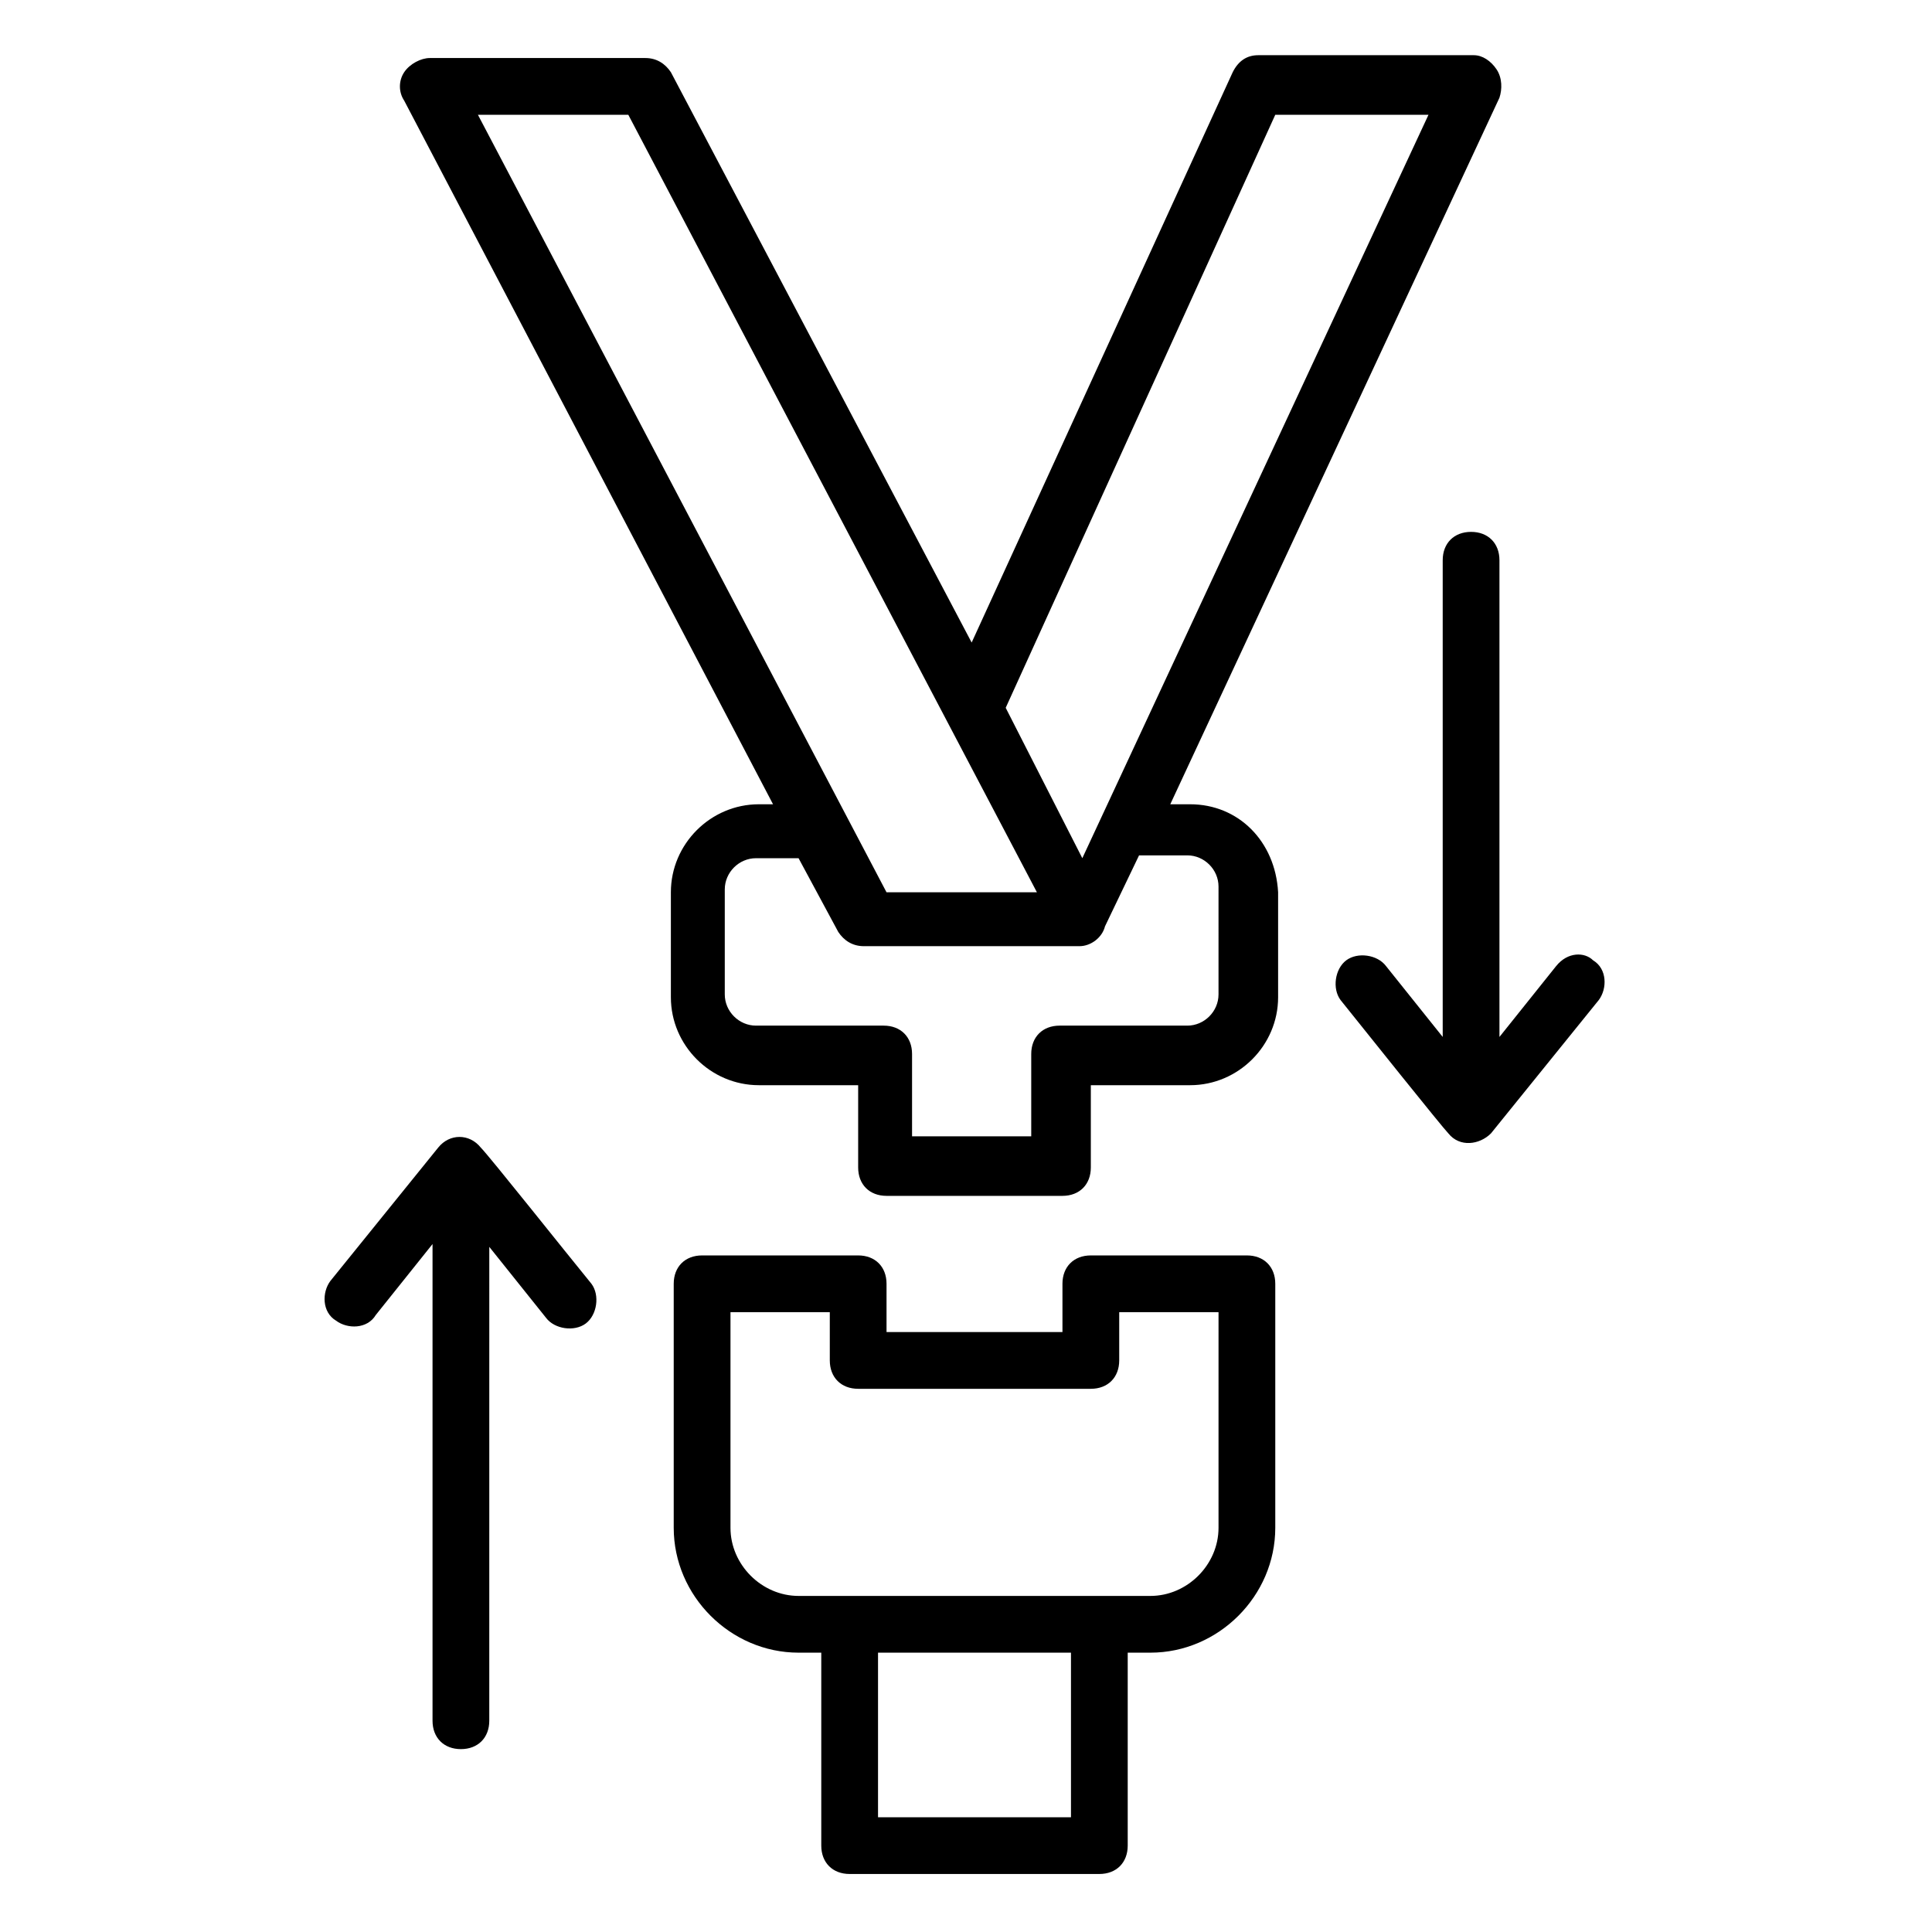 <?xml version="1.0" encoding="UTF-8"?>
<!-- Uploaded to: ICON Repo, www.svgrepo.com, Generator: ICON Repo Mixer Tools -->
<svg fill="#000000" width="800px" height="800px" version="1.1" viewBox="144 144 512 512" xmlns="http://www.w3.org/2000/svg">
 <g>
  <path d="m459.4 357.14h-5.266l87.23-187.23c0.754-2.258 0.754-5.266-0.754-7.519-1.504-2.258-3.762-3.762-6.016-3.762h-57.148c-3.008 0-5.266 1.504-6.769 4.512l-69.18 151.14-79.703-151.14c-1.504-2.258-3.762-3.762-6.769-3.762h-57.148c-2.258 0-5.266 1.504-6.769 3.762-1.504 2.258-1.504 5.266 0 7.519l97.754 186.48h-3.762c-12.785 0-23.312 10.527-23.312 23.312v27.824c0 12.785 10.527 23.312 23.312 23.312h26.32v21.809c0 4.512 3.008 7.519 7.519 7.519h46.621c4.512 0 7.519-3.008 7.519-7.519v-21.809h26.32c12.785 0 23.312-10.527 23.312-23.312v-27.824c-0.754-13.535-10.527-23.312-23.312-23.312zm22.559-182.72h40.605l-91.738 197.01-20.305-39.855zm-171.45 0 108.28 206.04h-39.855l-108.28-206.04zm156.41 233.11c0 4.512-3.762 8.273-8.273 8.273h-33.84c-4.512 0-7.519 3.008-7.519 7.519v21.809h-31.582v-21.809c0-4.512-3.008-7.519-7.519-7.519h-33.84c-4.512 0-8.273-3.762-8.273-8.273v-27.824c0-4.512 3.762-8.273 8.273-8.273h11.281l10.527 19.551c1.504 2.258 3.762 3.762 6.769 3.762h57.148c3.008 0 6.016-2.258 6.769-5.266l9.023-18.801h12.785c4.512 0 8.273 3.762 8.273 8.273z"/>
  <path d="m474.44 476.7h-41.359c-4.512 0-7.519 3.008-7.519 7.519v12.785h-46.621v-12.785c0-4.512-3.008-7.519-7.519-7.519h-41.359c-4.512 0-7.519 3.008-7.519 7.519v64.668c0 18.047 15.039 33.086 33.086 33.086h6.016v51.133c0 4.512 3.008 7.519 7.519 7.519h66.172c4.512 0 7.519-3.008 7.519-7.519v-51.133h6.019c18.047 0 33.086-15.039 33.086-33.086v-64.668c0-4.512-3.008-7.519-7.519-7.519zm-46.621 148.89h-51.133v-43.613h51.133zm39.102-76.699c0 9.777-8.273 18.047-18.047 18.047h-93.242c-9.777 0-18.047-8.273-18.047-18.047v-57.148h26.32v12.785c0 4.512 3.008 7.519 7.519 7.519h61.66c4.512 0 7.519-3.008 7.519-7.519v-12.785h26.32z"/>
  <path d="m556.41 400-15.039 18.801v-126.33c0-4.512-3.008-7.519-7.519-7.519-4.512 0-7.519 3.008-7.519 7.519v126.33l-15.039-18.801c-2.258-3.008-7.519-3.762-10.527-1.504-3.008 2.258-3.762 7.519-1.504 10.527 6.016 7.519 27.07 33.84 28.574 35.344 3.008 3.762 8.273 3.008 11.281 0l28.574-35.344c2.258-3.008 2.258-8.273-1.504-10.527-2.258-2.254-6.769-2.254-9.777 1.508z"/>
  <path d="m271.41 448.12c-3.008-3.762-8.273-3.762-11.281 0l-28.574 35.344c-2.258 3.008-2.258 8.273 1.504 10.527 3.008 2.258 8.273 2.258 10.527-1.504l15.039-18.801v126.33c0 4.512 3.008 7.519 7.519 7.519 4.512 0 7.519-3.008 7.519-7.519l0.004-125.58 15.039 18.801c2.258 3.008 7.519 3.762 10.527 1.504 3.008-2.258 3.762-7.519 1.504-10.527-6.769-8.273-27.07-33.84-29.328-36.094z"/>
 </g>
</svg>